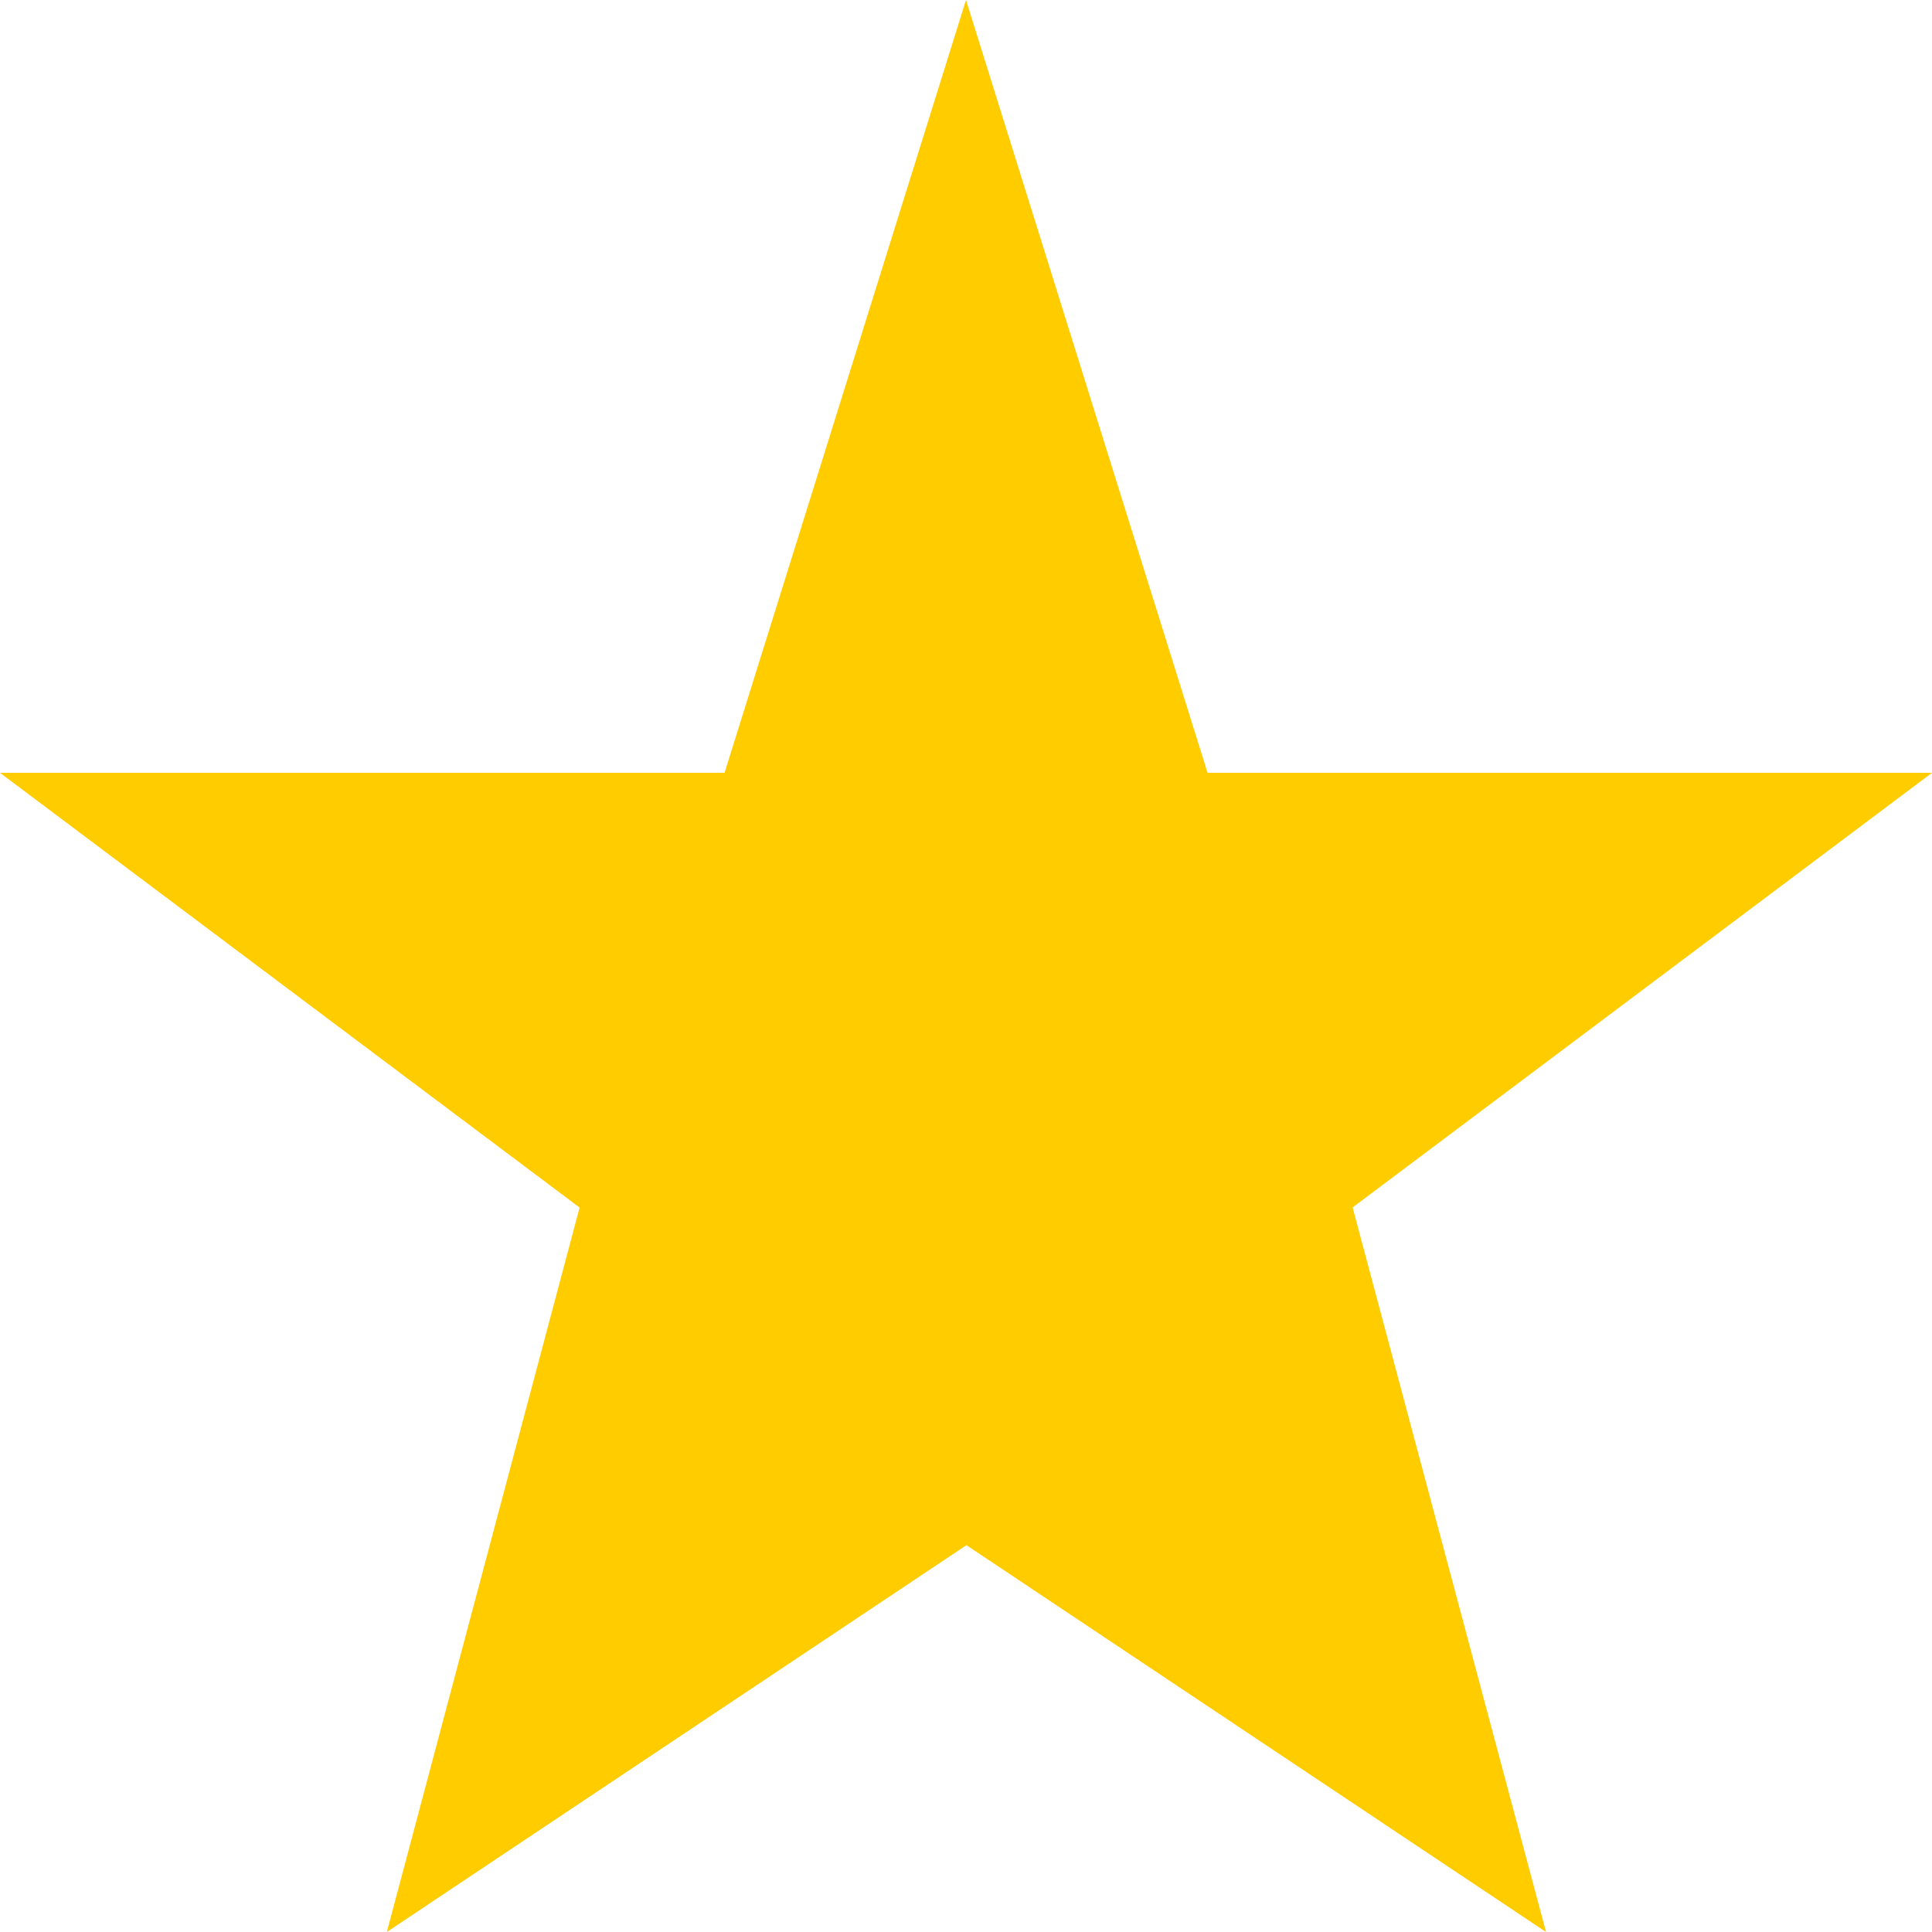 <svg xmlns="http://www.w3.org/2000/svg" width="17.98" height="17.98" viewBox="0 0 17.98 17.98">
  <path id="Path_162" data-name="Path 162" d="M17.98,7.192H11.238L8.99,0,6.743,7.192H0l5.394,4.046L3.6,17.98l5.394-3.6,5.394,3.6-1.8-6.743Z" fill="#fc0"/>
</svg>

